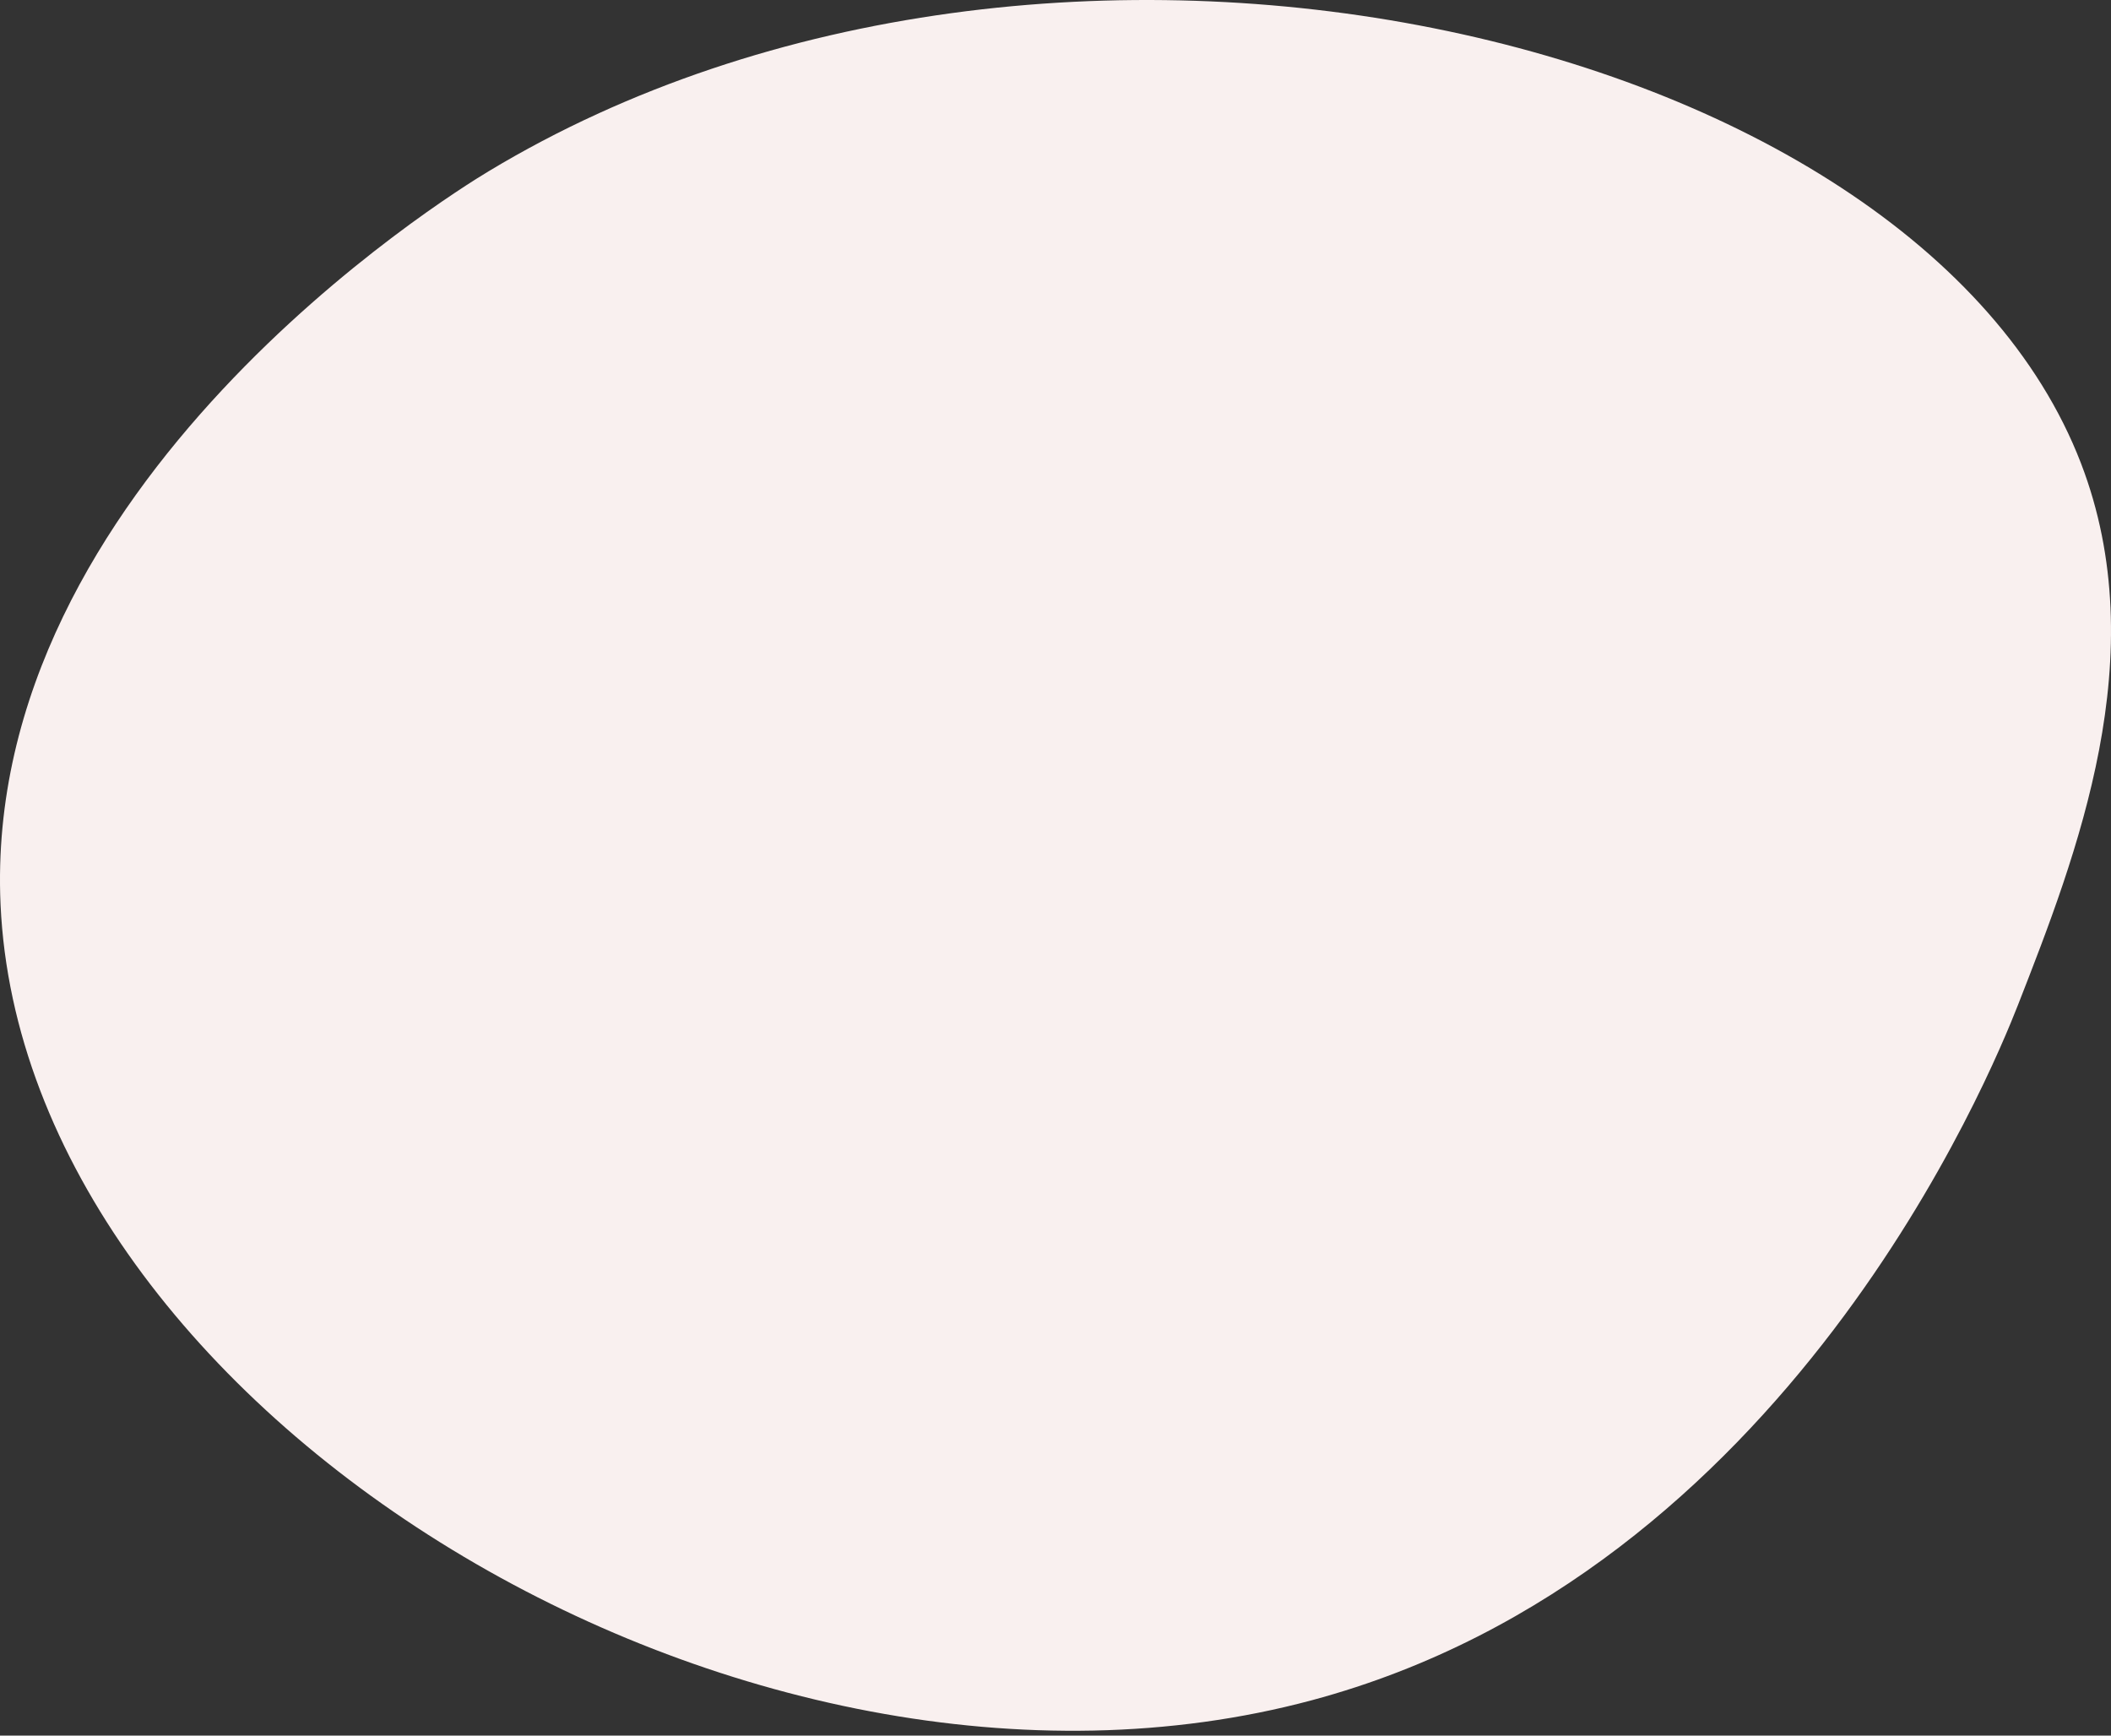 <svg xmlns="http://www.w3.org/2000/svg" width="720" height="592" viewBox="0 0 180 148"><rect x="0" y="0" width="180" height="148" fill="#333333" stroke="none"/><g><g><path fill="#f9f0ef" d="M.047 77.121c1.947 43.225 63.397 80.854 111.818 67.86 40.528-10.873 57.916-53.465 60.2-59.277 4.998-12.785 11.67-29.847 5.37-46.212-14.186-36.867-87.869-53.761-135.766-24.89C38.17 16.7-1.557 41.392.047 77.12z"/></g></g></svg>